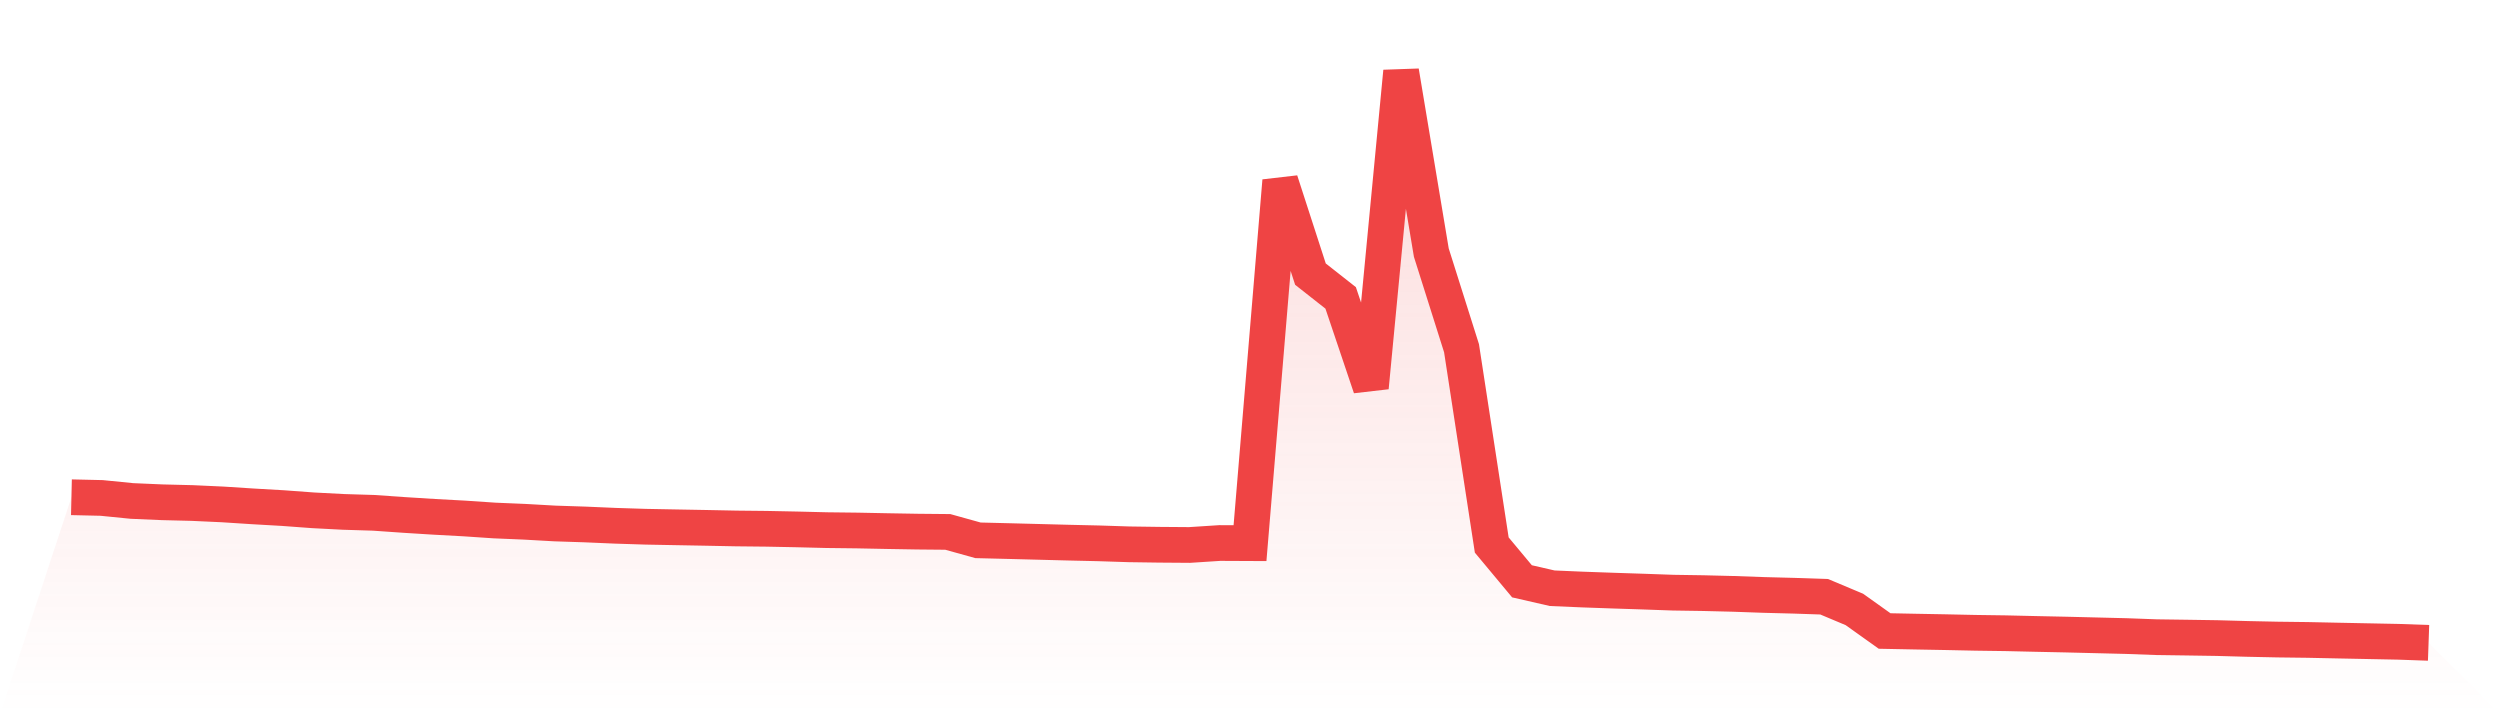<svg viewBox="0 0 140 40" xmlns="http://www.w3.org/2000/svg">
<defs>
<linearGradient id="gradient" x1="0" x2="0" y1="0" y2="1">
<stop offset="0%" stop-color="#ef4444" stop-opacity="0.2"/>
<stop offset="100%" stop-color="#ef4444" stop-opacity="0"/>
</linearGradient>
</defs>
<path d="M4,27.846 L4,27.846 L5.692,27.885 L7.385,28.054 L9.077,28.127 L10.769,28.169 L12.462,28.247 L14.154,28.356 L15.846,28.453 L17.538,28.578 L19.231,28.666 L20.923,28.718 L22.615,28.836 L24.308,28.942 L26,29.034 L27.692,29.148 L29.385,29.219 L31.077,29.315 L32.769,29.37 L34.462,29.443 L36.154,29.497 L37.846,29.529 L39.538,29.56 L41.231,29.594 L42.923,29.612 L44.615,29.646 L46.308,29.688 L48,29.708 L49.692,29.742 L51.385,29.771 L53.077,29.787 L54.769,30.258 L56.462,30.3 L58.154,30.344 L59.846,30.388 L61.538,30.427 L63.231,30.482 L64.923,30.506 L66.615,30.519 L68.308,30.409 L70,30.417 L71.692,10.127 L73.385,15.351 L75.077,16.682 L76.769,21.703 L78.462,4 L80.154,14.147 L81.846,19.501 L83.538,30.521 L85.231,32.553 L86.923,32.941 L88.615,33.014 L90.308,33.074 L92,33.129 L93.692,33.189 L95.385,33.215 L97.077,33.257 L98.769,33.317 L100.462,33.361 L102.154,33.418 L103.846,34.129 L105.538,35.336 L107.231,35.37 L108.923,35.401 L110.615,35.437 L112.308,35.461 L114,35.5 L115.692,35.536 L117.385,35.578 L119.077,35.62 L120.769,35.682 L122.462,35.706 L124.154,35.732 L125.846,35.779 L127.538,35.815 L129.231,35.836 L130.923,35.872 L132.615,35.906 L134.308,35.94 L136,36 L140,40 L0,40 z" fill="url(#gradient)"/>
<path d="M4,27.846 L4,27.846 L5.692,27.885 L7.385,28.054 L9.077,28.127 L10.769,28.169 L12.462,28.247 L14.154,28.356 L15.846,28.453 L17.538,28.578 L19.231,28.666 L20.923,28.718 L22.615,28.836 L24.308,28.942 L26,29.034 L27.692,29.148 L29.385,29.219 L31.077,29.315 L32.769,29.37 L34.462,29.443 L36.154,29.497 L37.846,29.529 L39.538,29.56 L41.231,29.594 L42.923,29.612 L44.615,29.646 L46.308,29.688 L48,29.708 L49.692,29.742 L51.385,29.771 L53.077,29.787 L54.769,30.258 L56.462,30.3 L58.154,30.344 L59.846,30.388 L61.538,30.427 L63.231,30.482 L64.923,30.506 L66.615,30.519 L68.308,30.409 L70,30.417 L71.692,10.127 L73.385,15.351 L75.077,16.682 L76.769,21.703 L78.462,4 L80.154,14.147 L81.846,19.501 L83.538,30.521 L85.231,32.553 L86.923,32.941 L88.615,33.014 L90.308,33.074 L92,33.129 L93.692,33.189 L95.385,33.215 L97.077,33.257 L98.769,33.317 L100.462,33.361 L102.154,33.418 L103.846,34.129 L105.538,35.336 L107.231,35.37 L108.923,35.401 L110.615,35.437 L112.308,35.461 L114,35.5 L115.692,35.536 L117.385,35.578 L119.077,35.62 L120.769,35.682 L122.462,35.706 L124.154,35.732 L125.846,35.779 L127.538,35.815 L129.231,35.836 L130.923,35.872 L132.615,35.906 L134.308,35.94 L136,36" fill="none" stroke="#ef4444" stroke-width="2"/>
</svg>